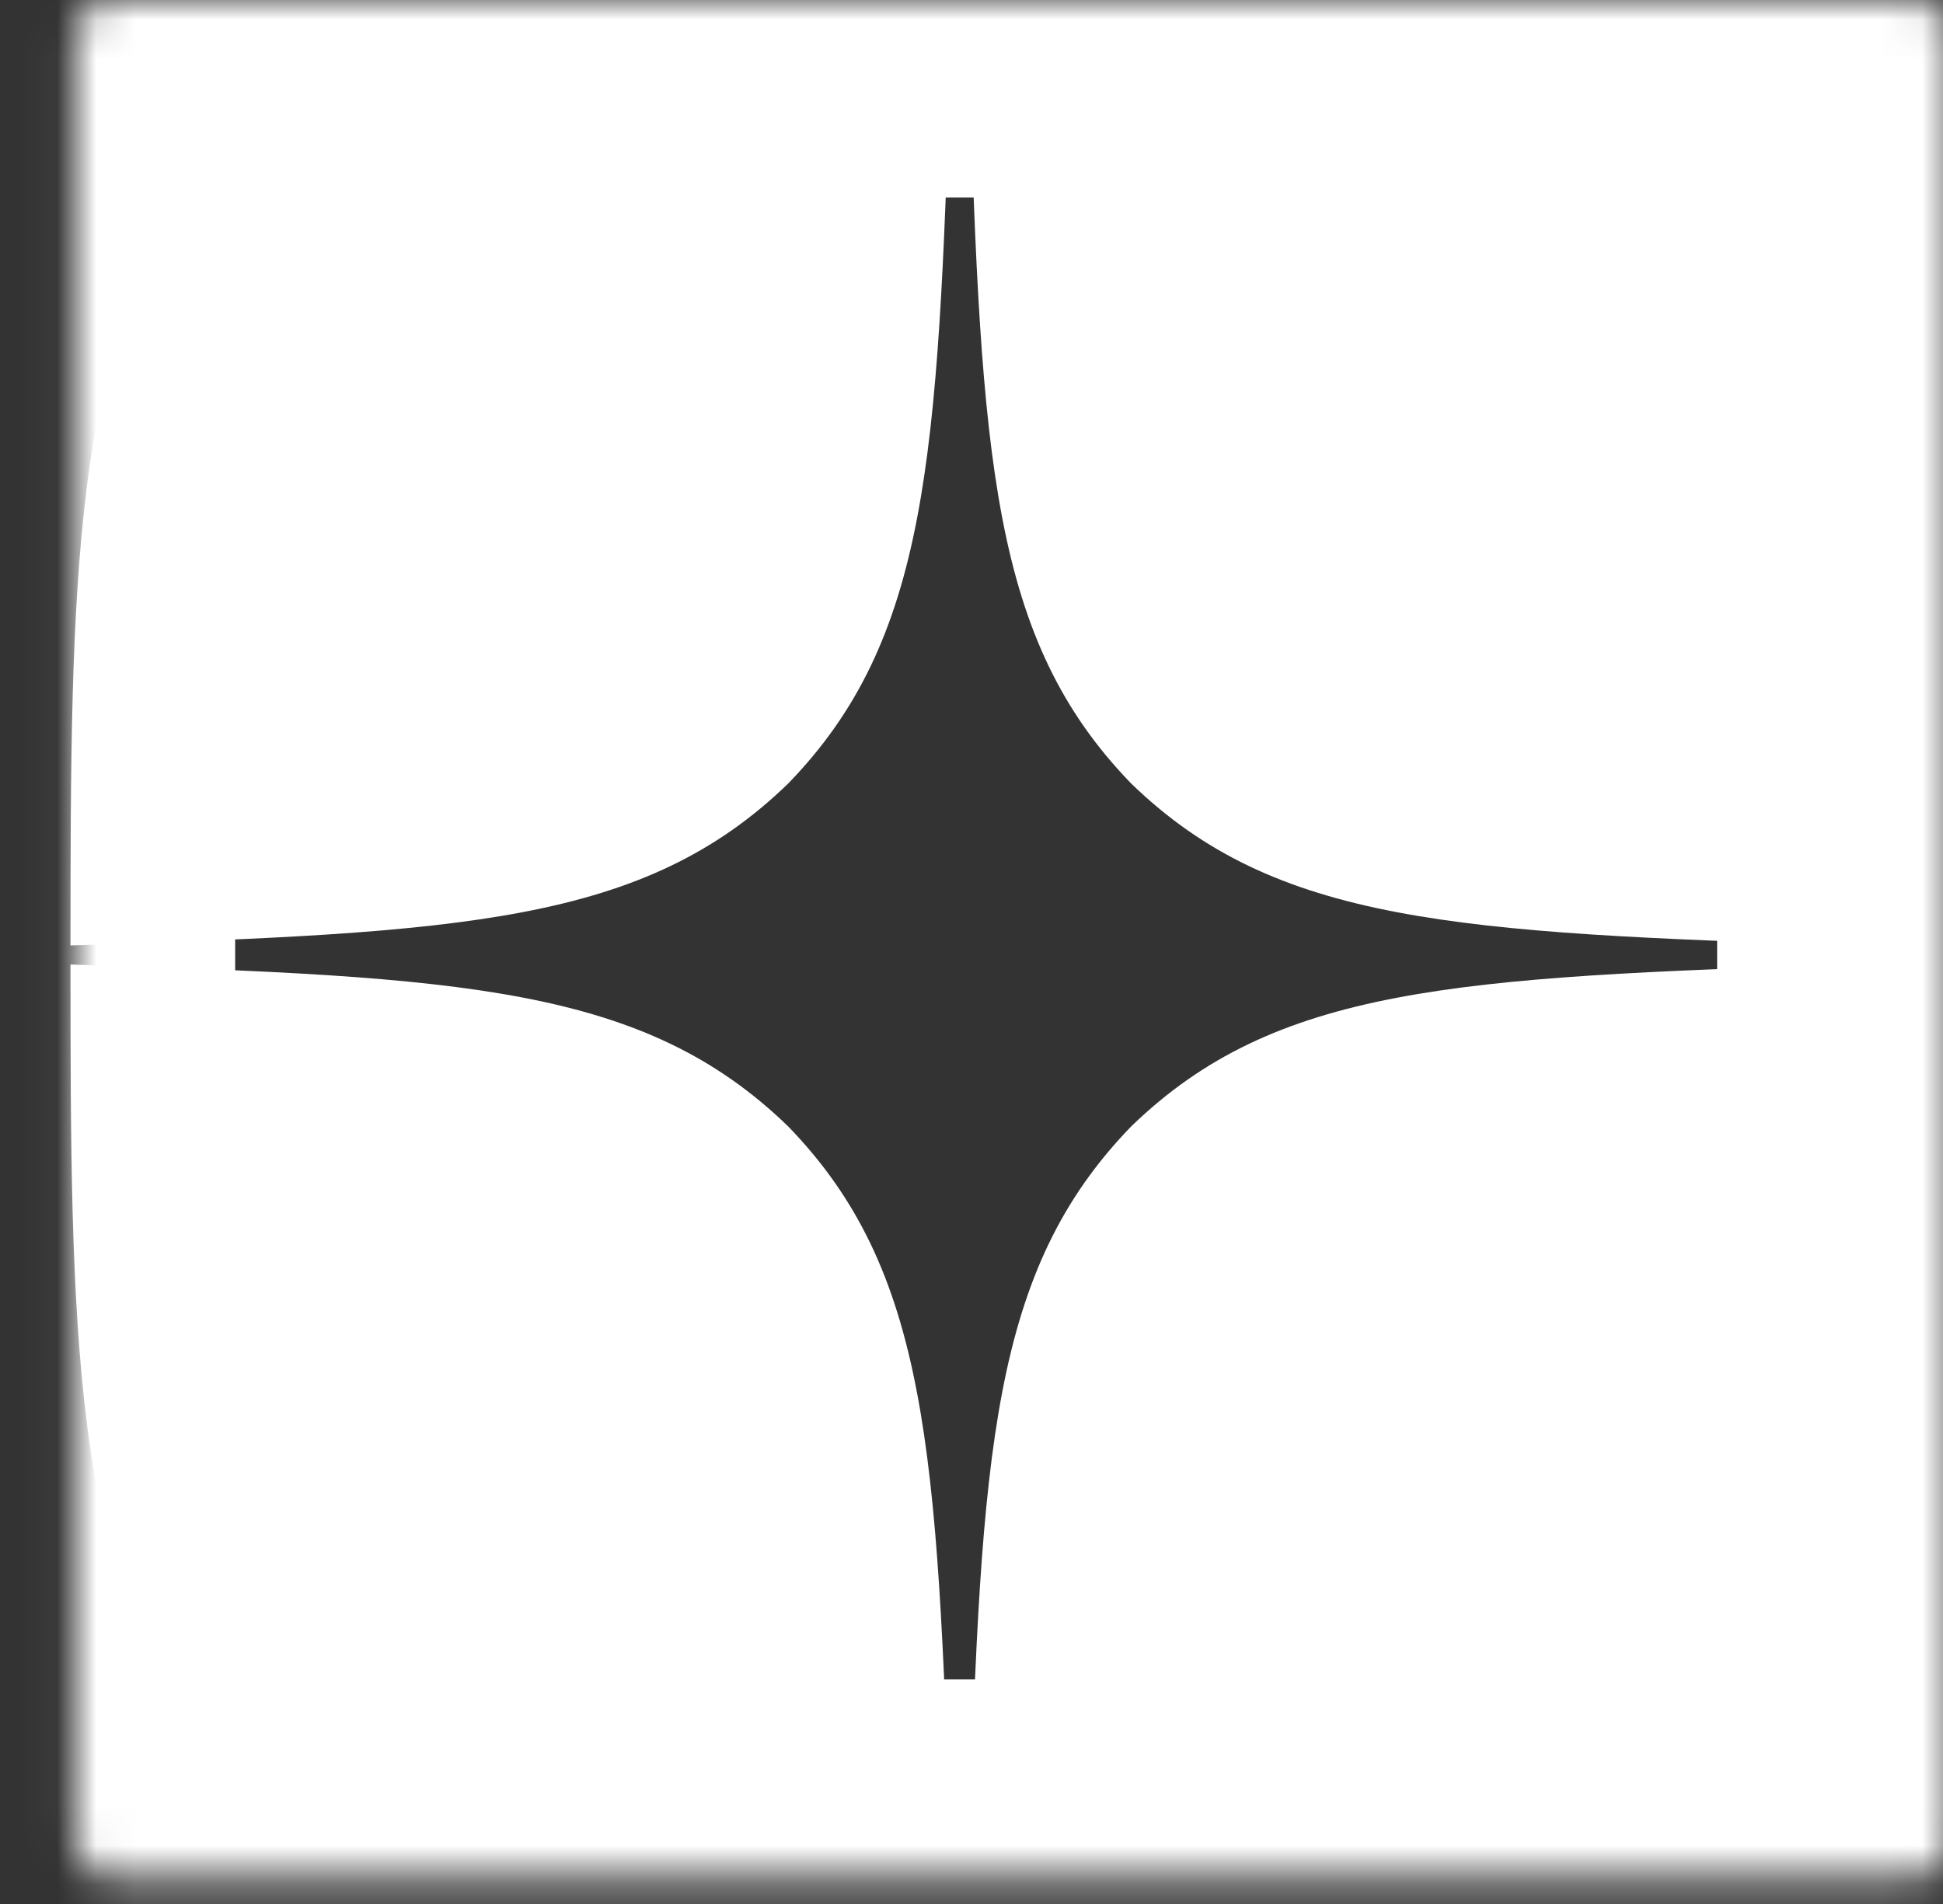 <?xml version="1.0" encoding="UTF-8"?> <svg xmlns="http://www.w3.org/2000/svg" width="50" height="49" viewBox="0 0 50 49" fill="none"><rect x="0" y="0" width="50" height="49" fill="#333333" stroke="none"/><mask id="path-1-inside-1_167_412" fill="white"><rect x="0.967" width="48.305" height="48.305" rx="0.847"></rect></mask><rect x="0.967" width="48.305" height="48.305" rx="0.847" stroke="white" stroke-width="10.169" mask="url(#path-1-inside-1_167_412)"></rect><path d="M29.109 28.989C25.513 32.7 25.252 37.325 24.941 47.458C34.388 47.458 40.909 47.425 44.276 44.157C47.544 40.79 47.577 33.958 47.577 24.822C37.444 25.149 32.819 25.394 29.109 28.989ZM1.814 24.822C1.814 33.958 1.847 40.79 5.116 44.157C8.483 47.425 15.004 47.458 24.451 47.458C24.124 37.325 23.879 32.7 20.283 28.989C16.573 25.394 11.948 25.132 1.814 24.822ZM24.451 1.695C15.02 1.695 8.483 1.728 5.116 4.997C1.847 8.364 1.814 15.195 1.814 24.331C11.948 24.005 16.573 23.759 20.283 20.164C23.879 16.454 24.14 11.829 24.451 1.695ZM29.109 20.164C25.513 16.454 25.252 11.829 24.941 1.695C34.388 1.695 40.909 1.728 44.276 4.997C47.544 8.364 47.577 15.195 47.577 24.331C37.444 24.005 32.819 23.759 29.109 20.164Z" fill="white"></path></svg> 